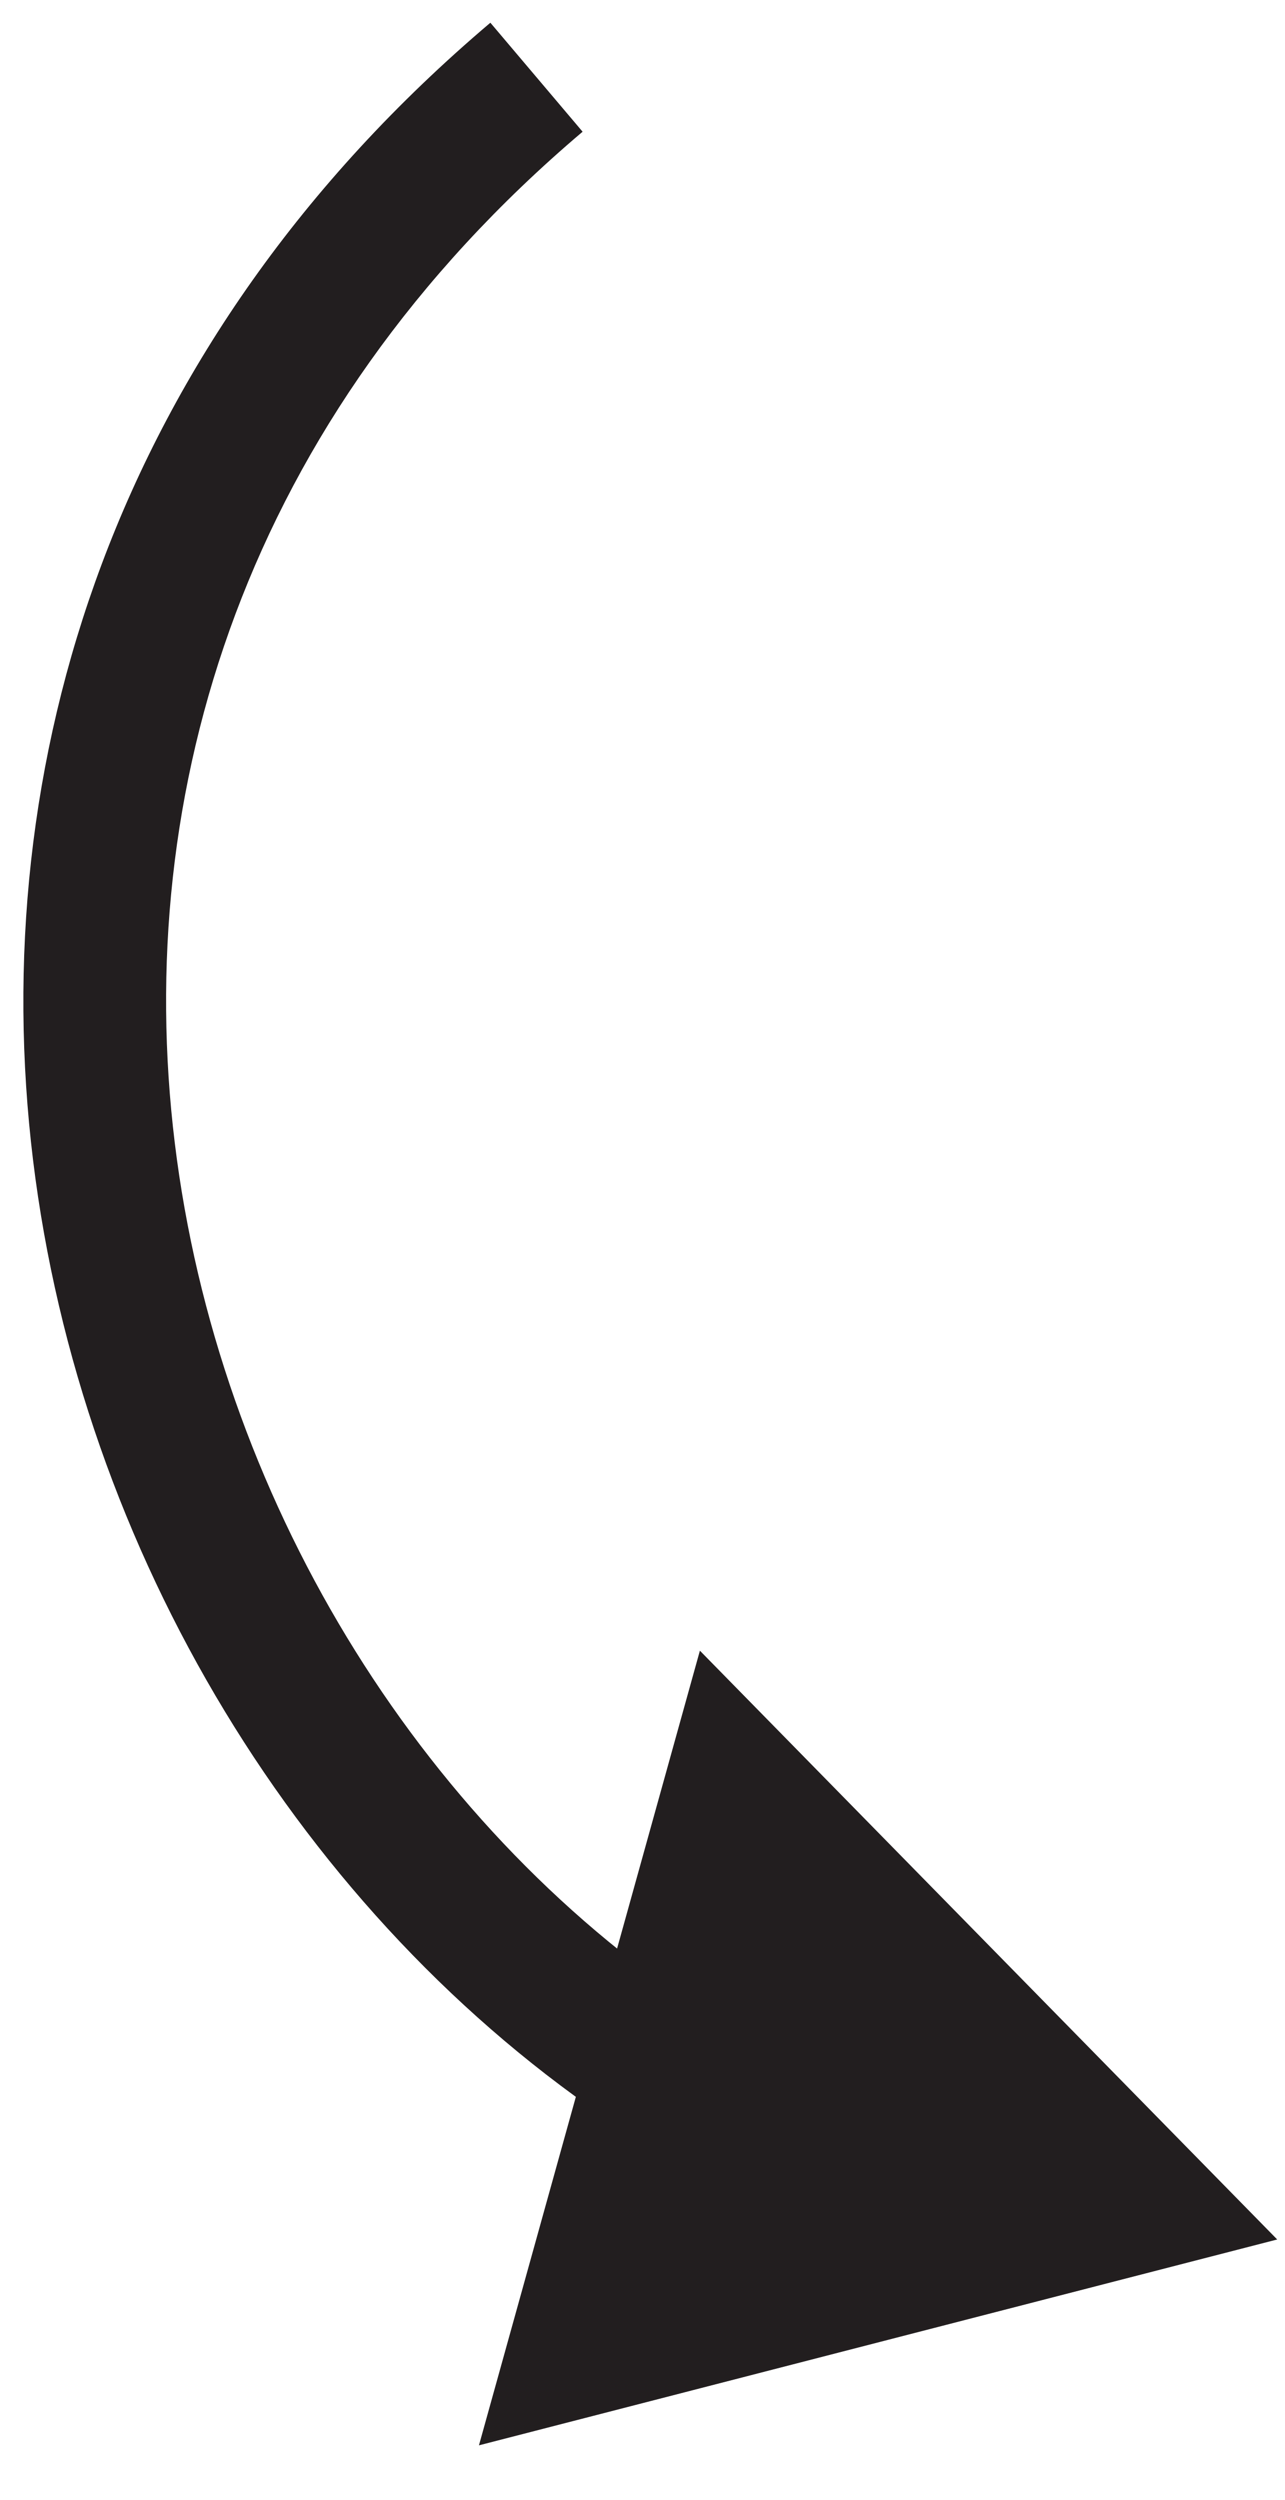 <?xml version="1.0" encoding="UTF-8"?> <svg xmlns="http://www.w3.org/2000/svg" width="18" height="35" viewBox="0 0 18 35" fill="none"> <path d="M17.891 31.352L9.804 23.109L6.709 34.234L17.891 31.352ZM9.773 28.106C5.836 25.497 3.049 20.926 2.448 15.998C1.851 11.104 3.409 5.869 8.161 1.844L6.869 0.318C1.57 4.806 -0.21 10.723 0.463 16.241C1.132 21.725 4.223 26.827 8.668 29.773L9.773 28.106Z" fill="#221E1F"></path> </svg> 